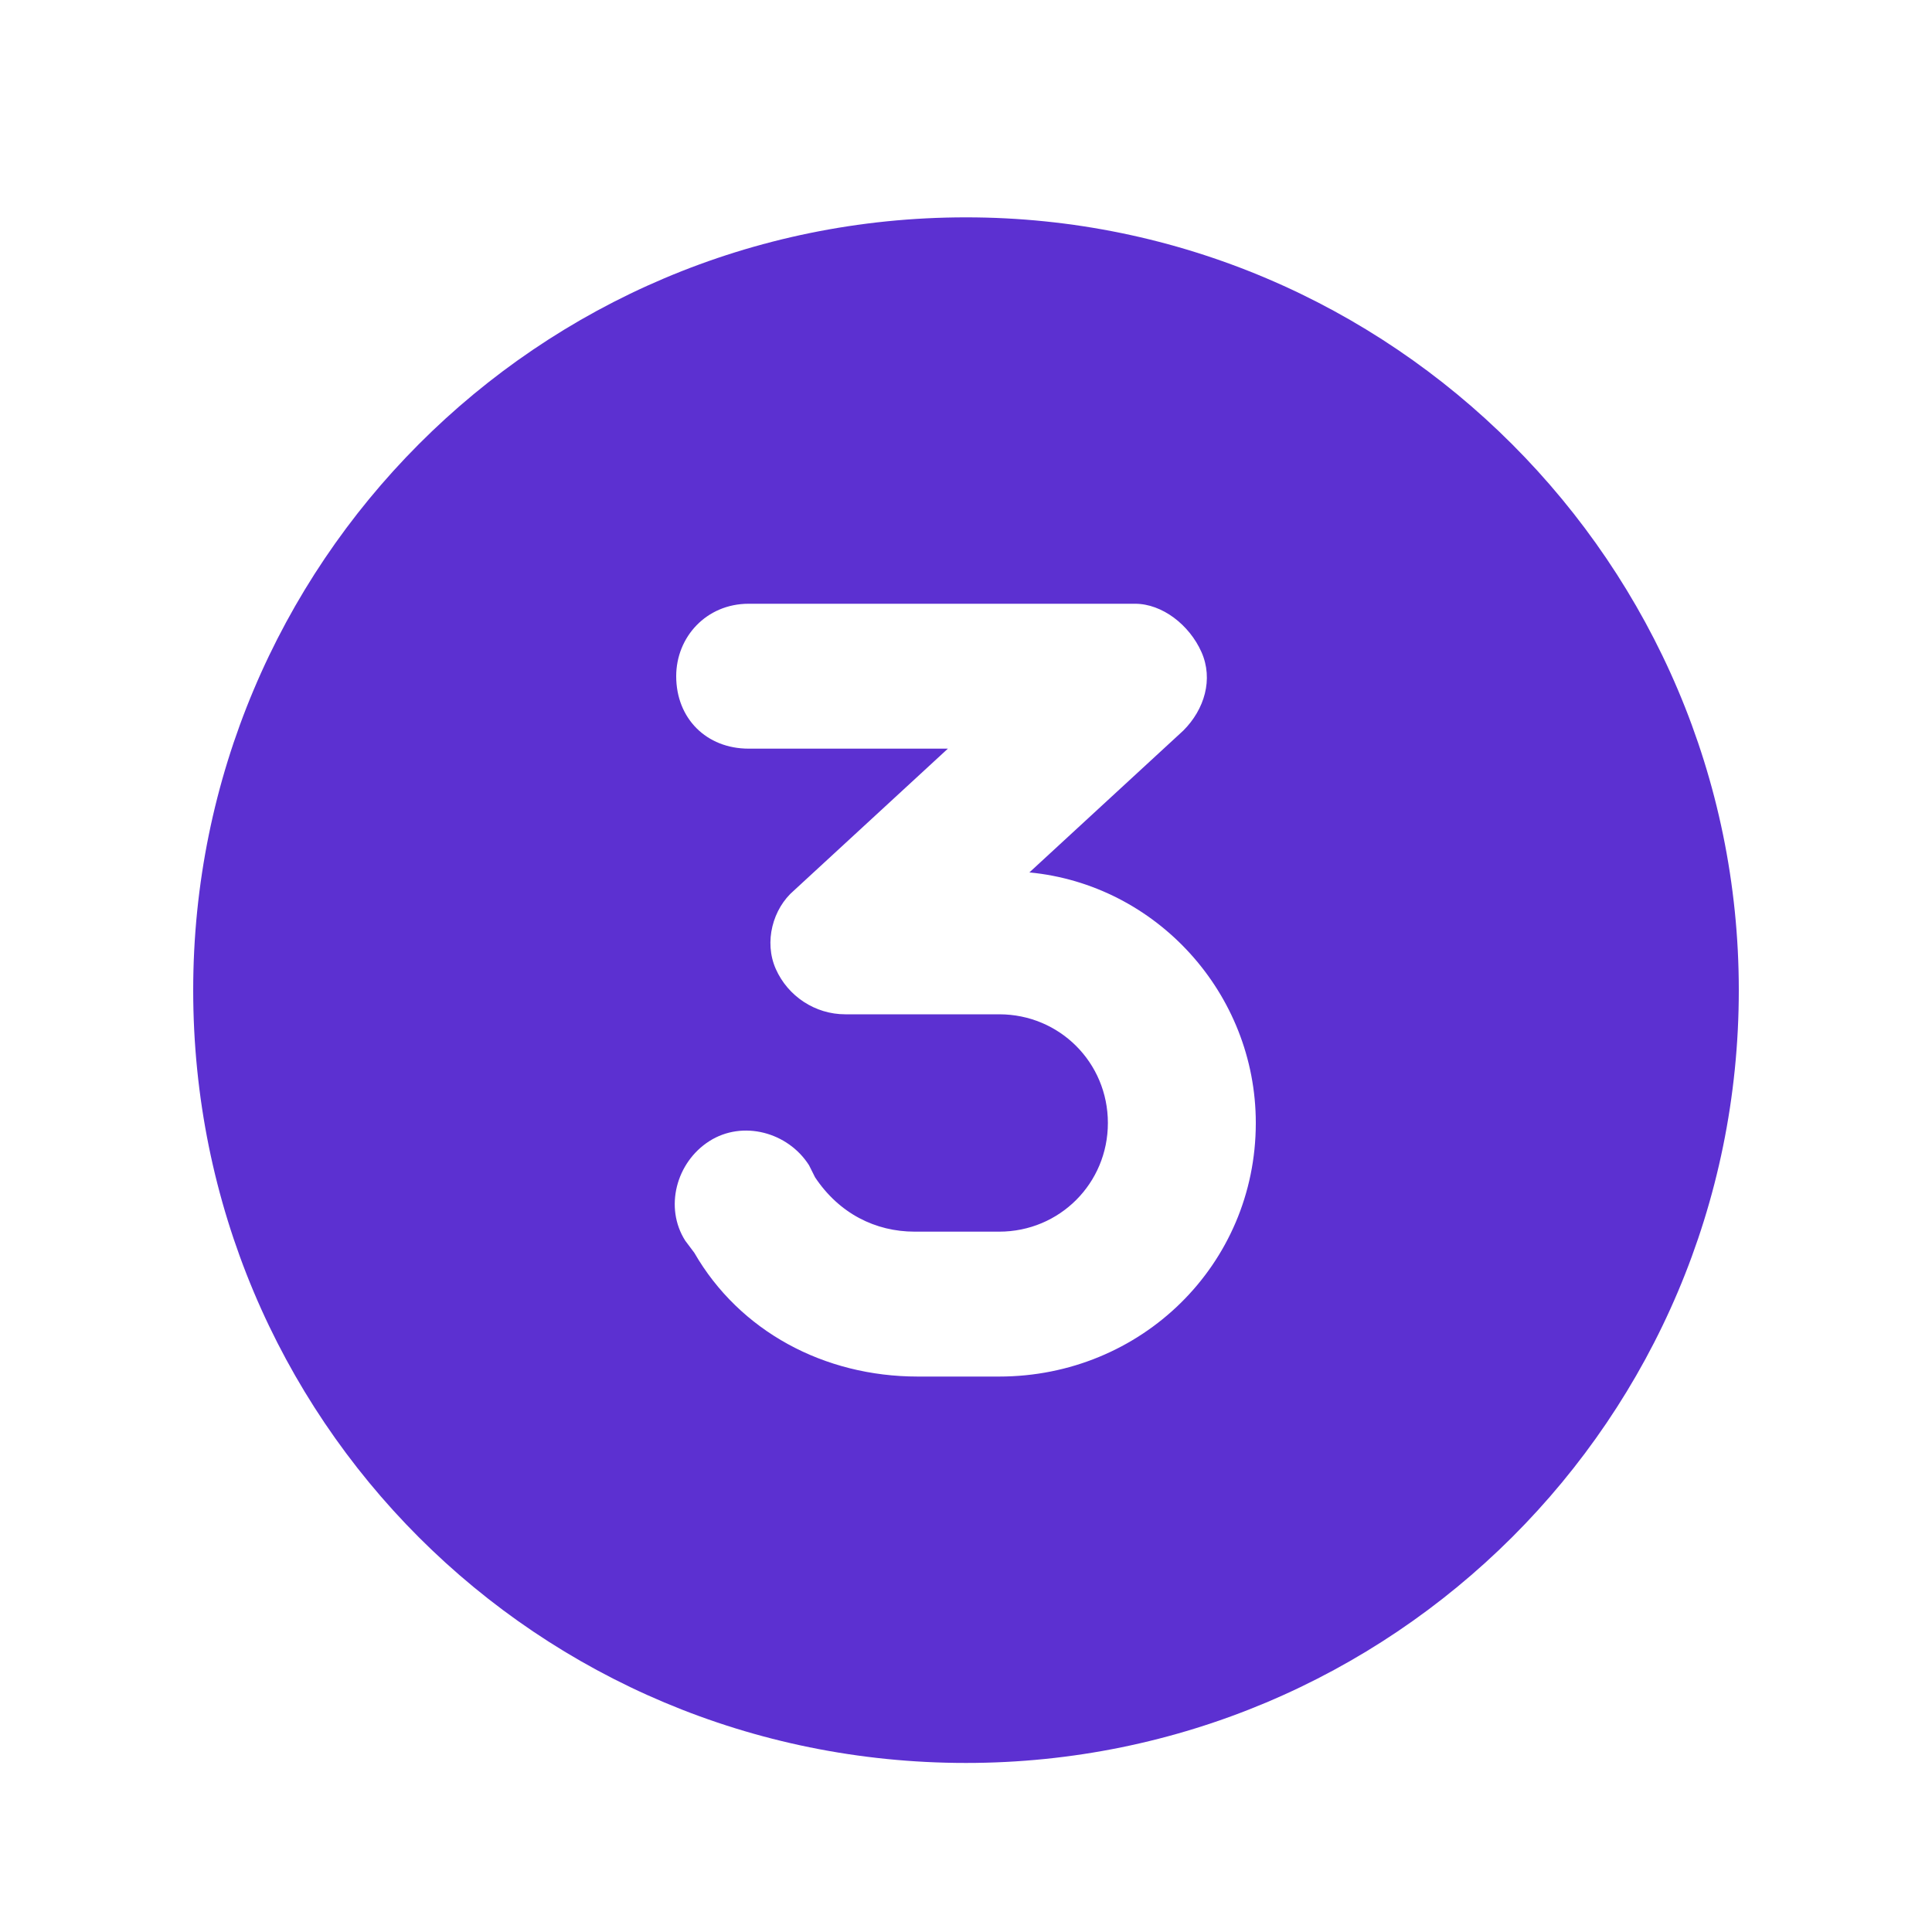 <svg width="32" height="32" viewBox="0 0 32 32" fill="none" xmlns="http://www.w3.org/2000/svg">
<path d="M16 29.2C8.9 29.2 3.2 23.5 3.2 16.4C3.2 9.35 8.9 3.6 16 3.6C23.05 3.6 28.8 9.35 28.8 16.4C28.8 23.5 23.05 29.2 16 29.2ZM12.4 10C11.7 10 11.2 10.55 11.2 11.2C11.2 11.9 11.7 12.4 12.4 12.4H15.7L13.15 14.75C12.8 15.05 12.65 15.6 12.85 16.05C13.05 16.5 13.5 16.8 14 16.8H16.55C17.55 16.8 18.35 17.6 18.35 18.6C18.35 19.6 17.55 20.4 16.55 20.4H15.15C14.5 20.4 13.9 20.1 13.5 19.5L13.4 19.3C13.05 18.75 12.3 18.55 11.75 18.9C11.2 19.25 11 20 11.35 20.55L11.5 20.75C12.25 22.05 13.65 22.8 15.2 22.8H16.55C18.9 22.8 20.8 20.95 20.8 18.6C20.8 16.45 19.15 14.65 17.05 14.45L19.6 12.1C19.95 11.75 20.1 11.25 19.9 10.8C19.7 10.35 19.25 10 18.8 10H12.4Z" fill="#5C30D1"/>
</svg>
